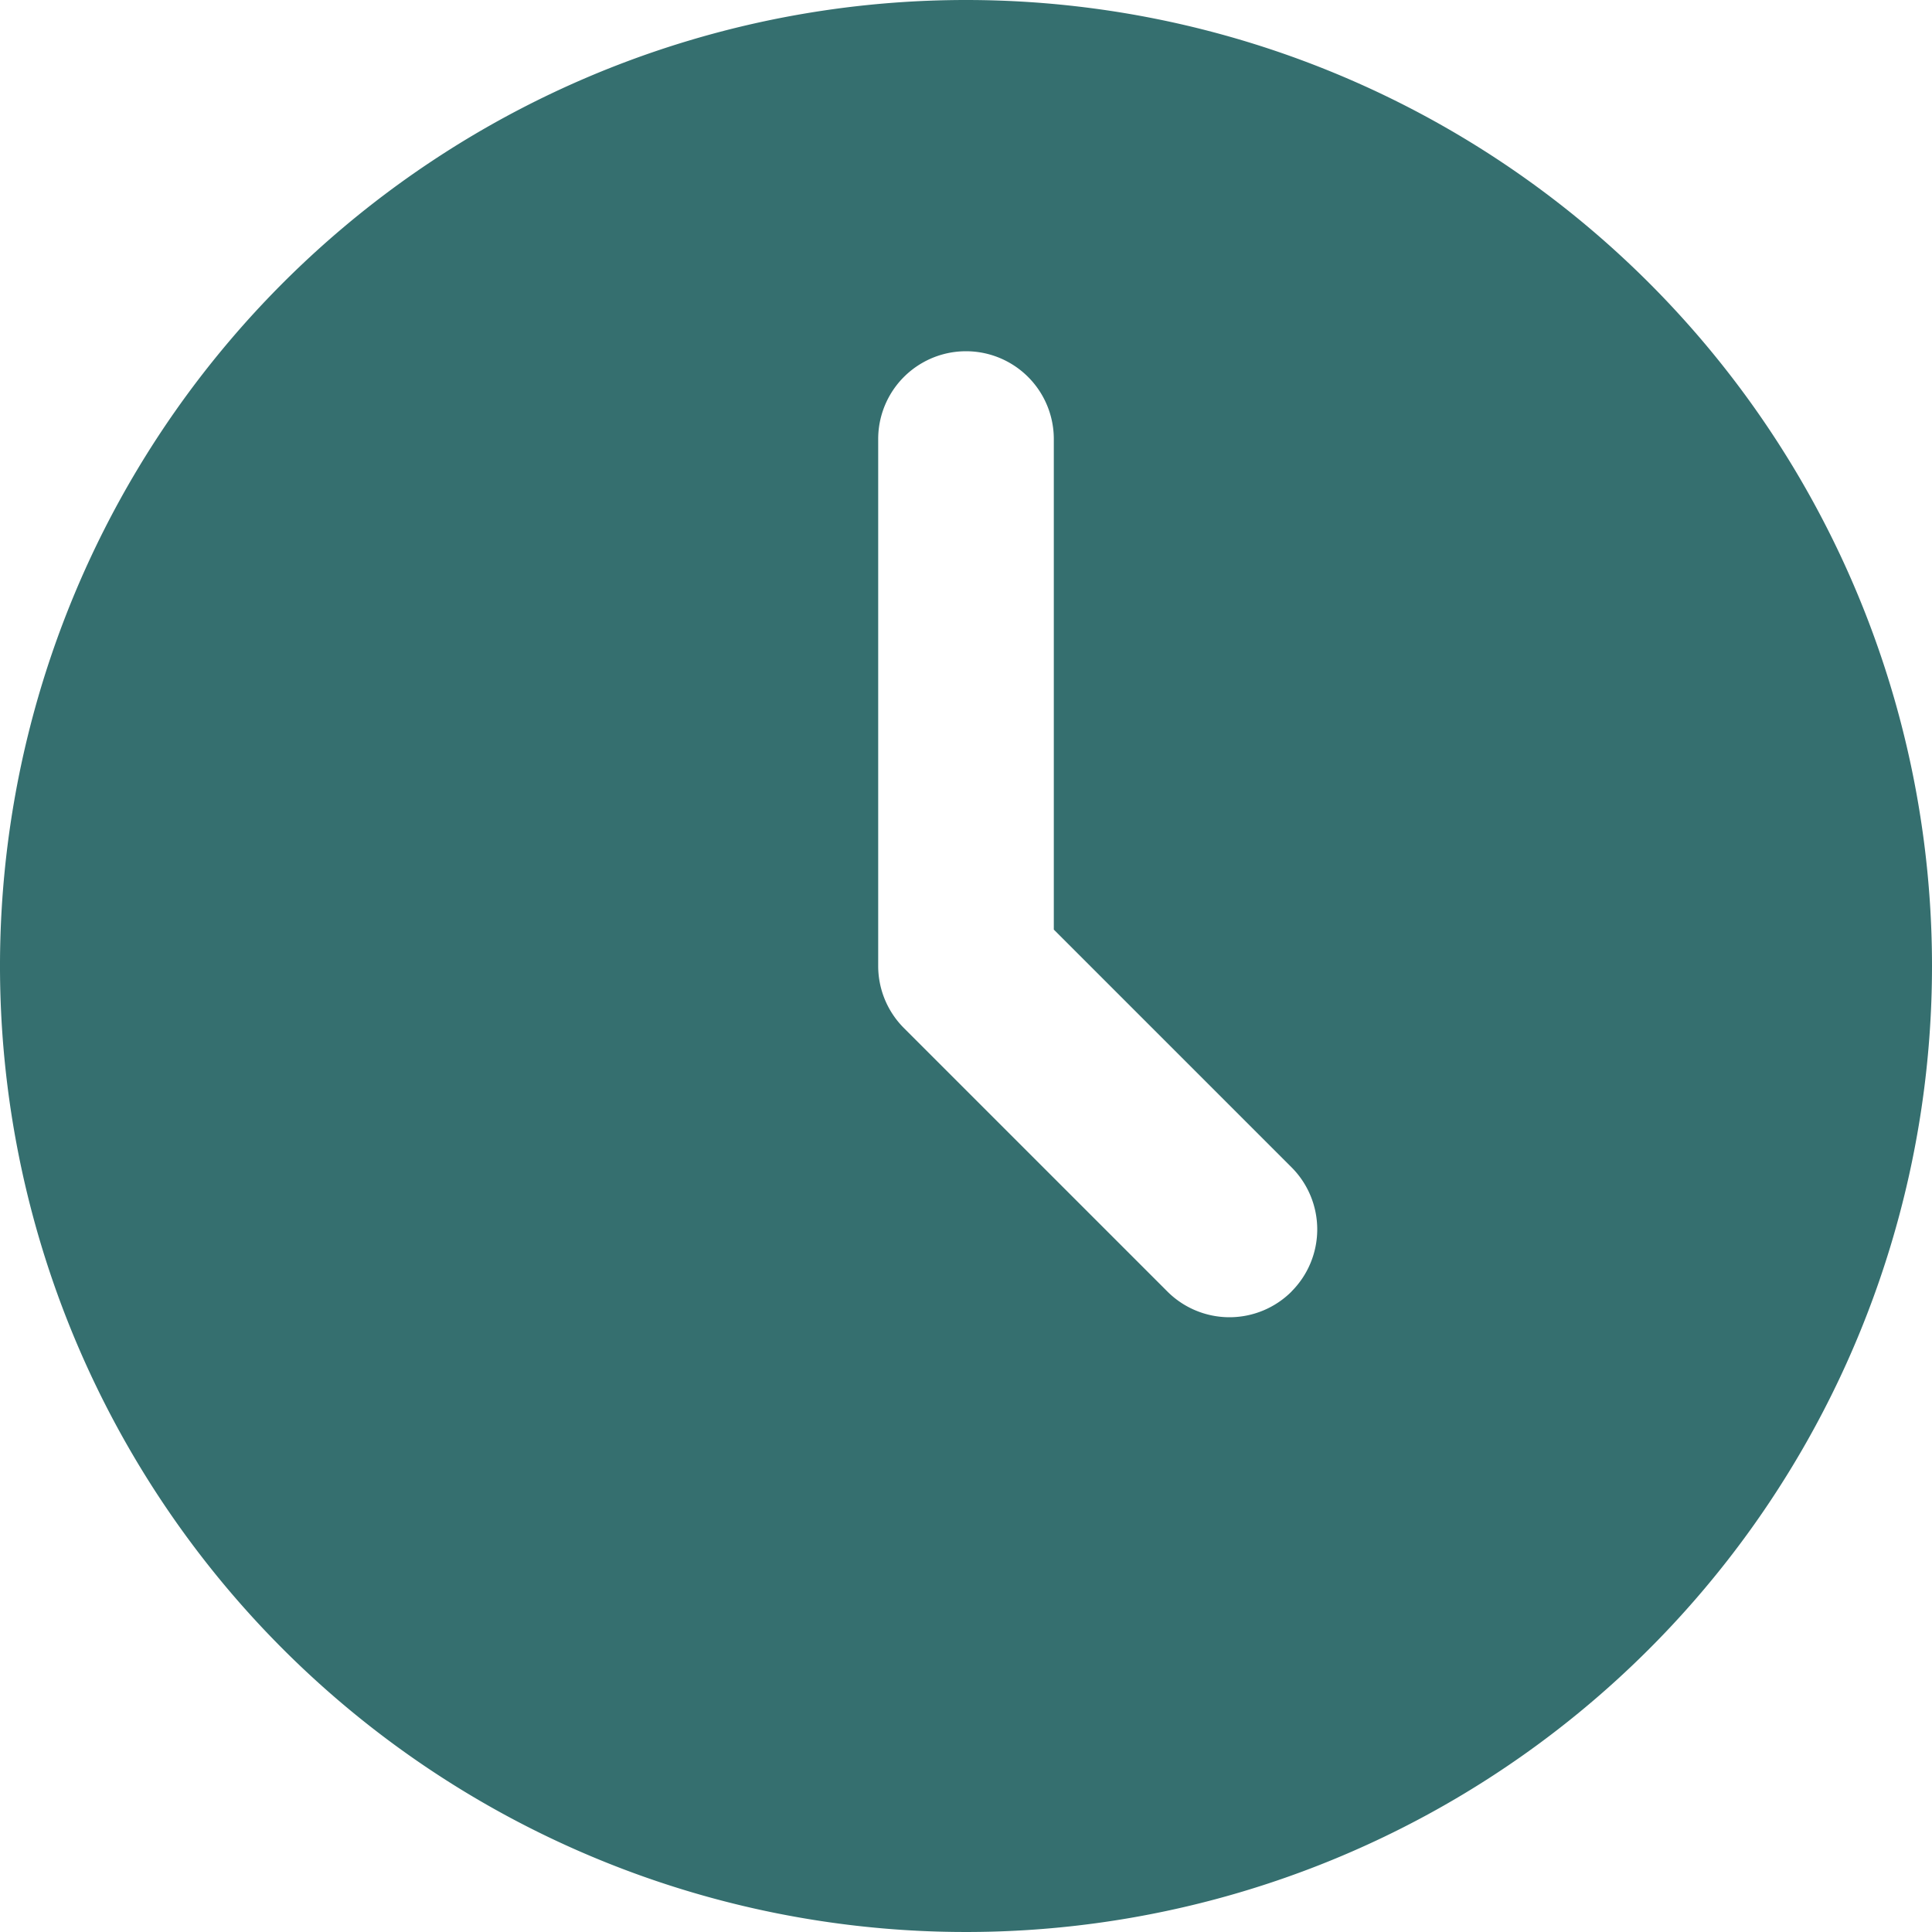 <svg xmlns="http://www.w3.org/2000/svg" width="20" height="20" viewBox="0 0 20 20"><g id="Layer_2" data-name="Layer 2" transform="translate(-1 -1)"><path id="Path_1002" data-name="Path 1002" d="M11 1a10 10 0 1010 10A10 10 0 0011 1zm3.37 13.37a.909.909 0 01-1.285 0l-2.727-2.727a.909.909 0 01-.267-.643V5.545a.909.909 0 011.818 0v5.078l2.461 2.461a.909.909 0 010 1.285z" fill="#356f6f"/></g></svg>